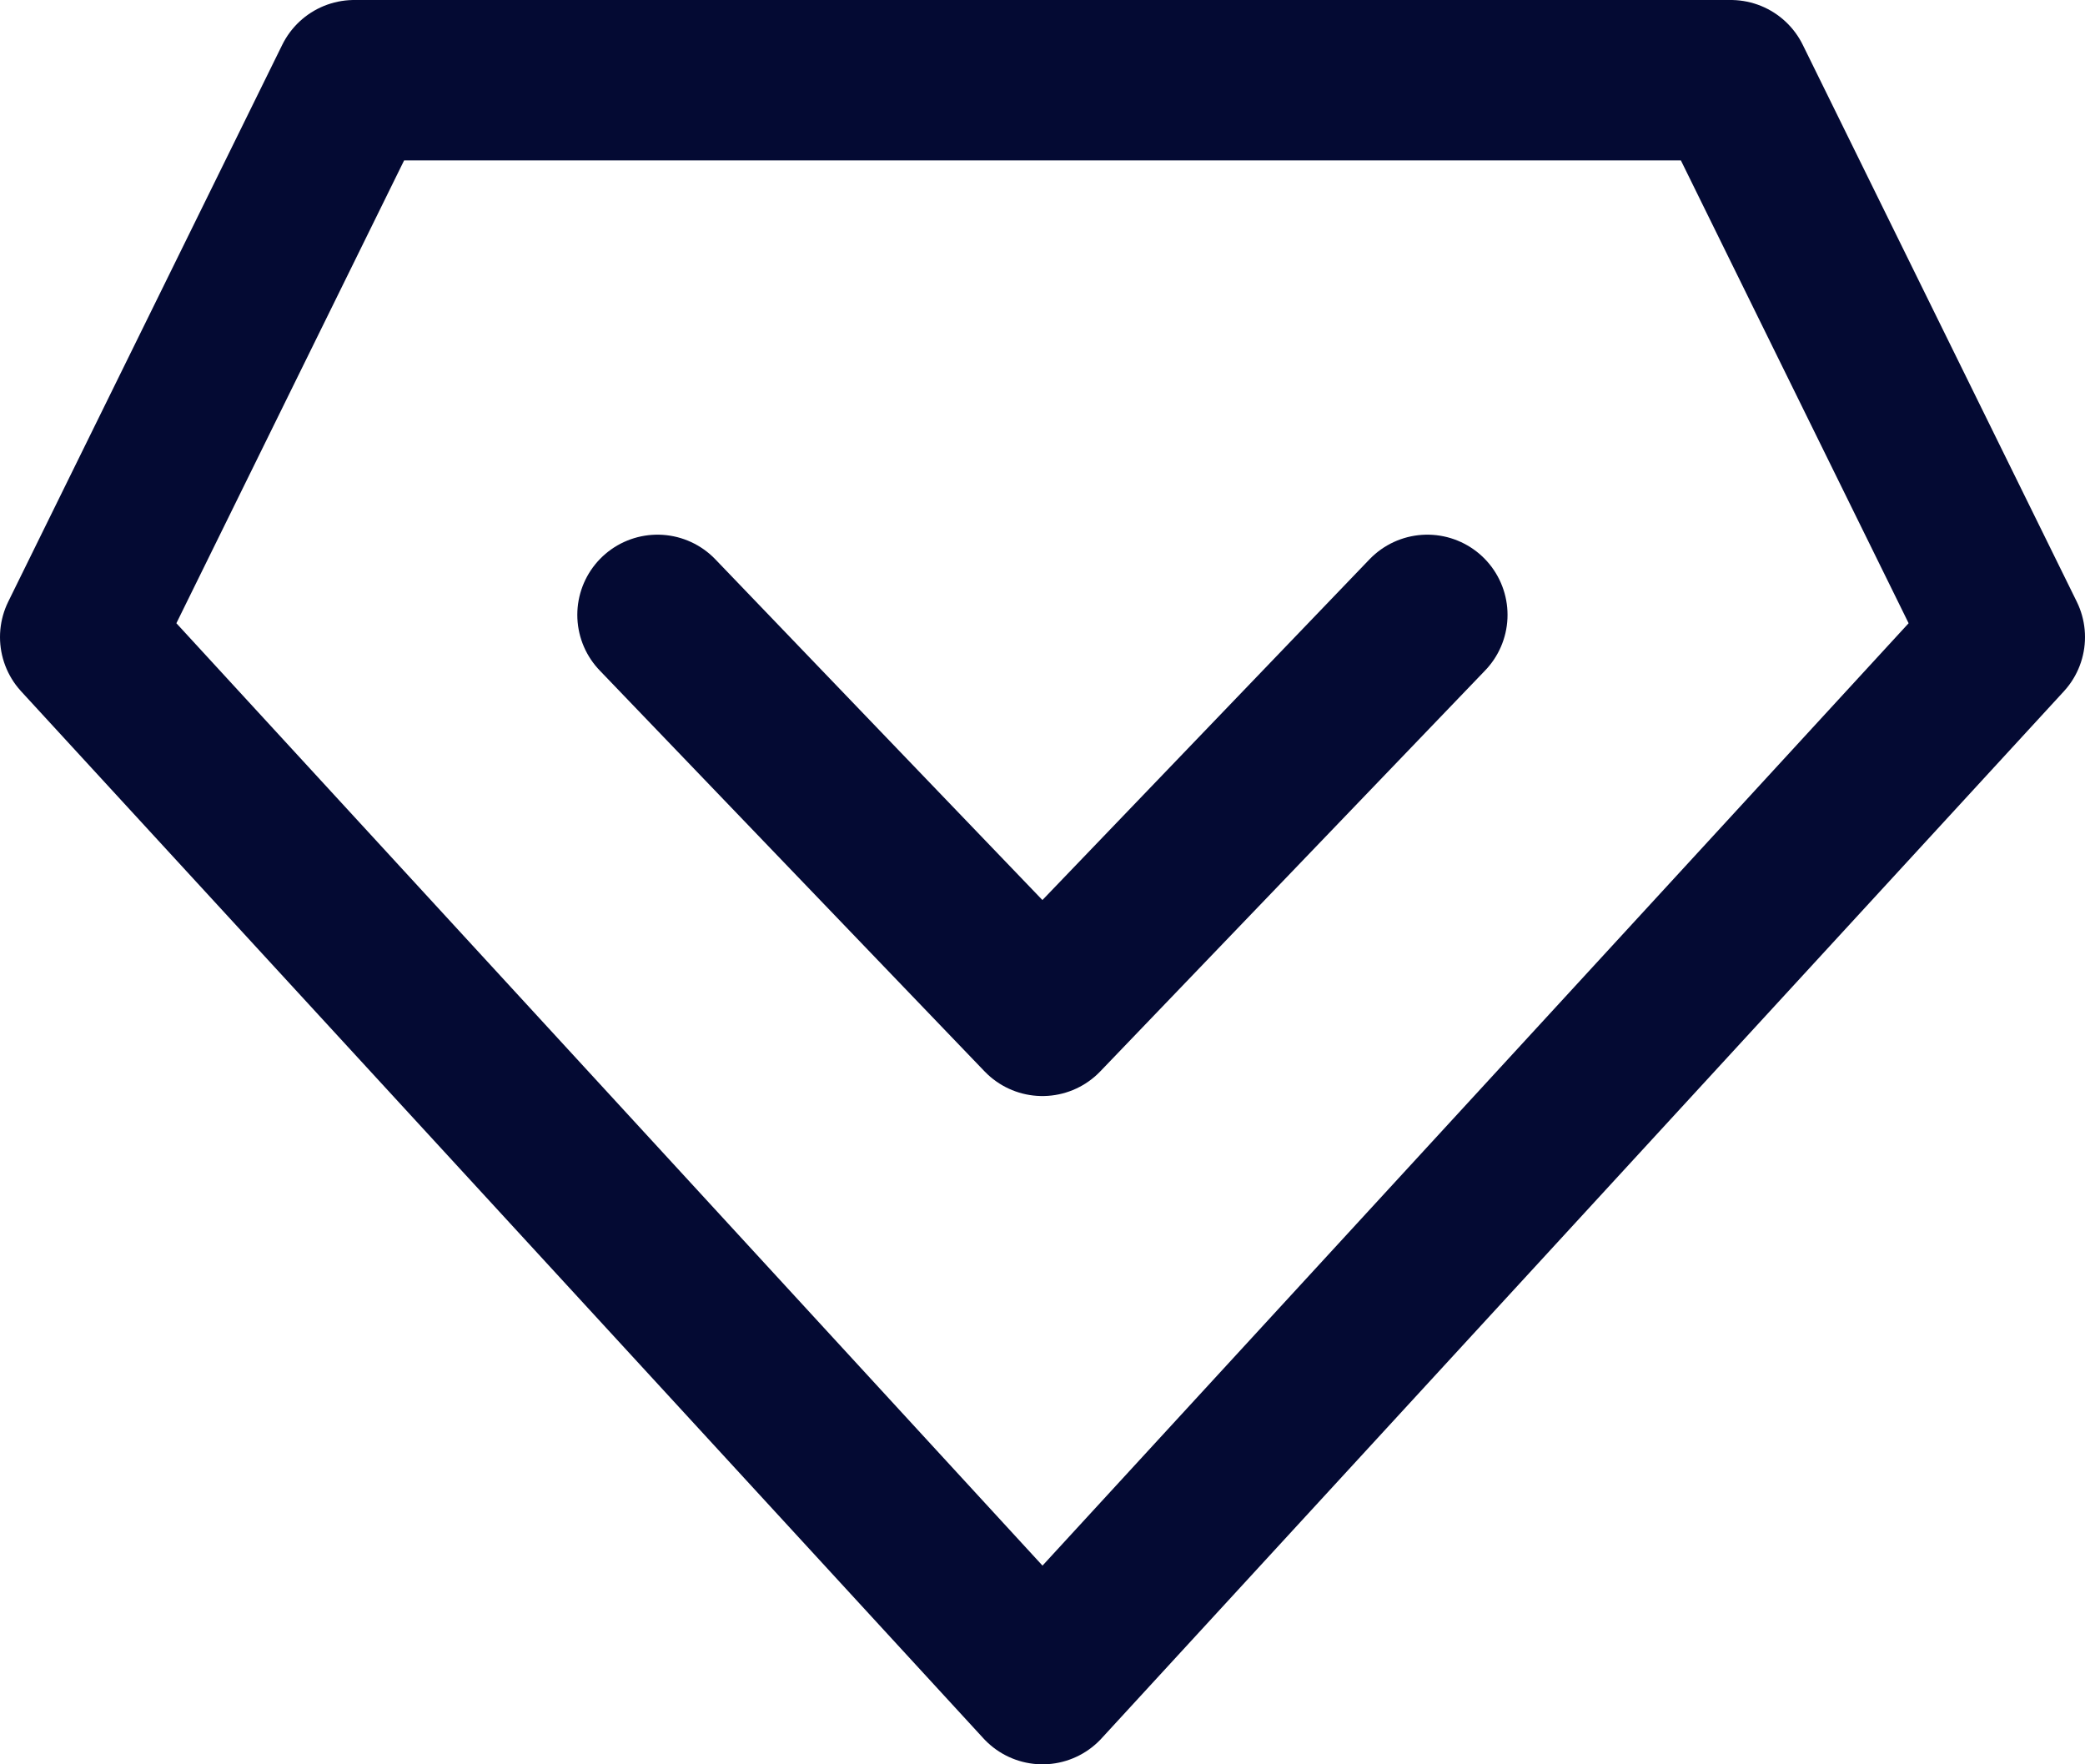 <svg width="26" height="22" viewBox="0 0 26 22" fill="none" xmlns="http://www.w3.org/2000/svg">
<path d="M13 21L1 7.944L4.417 1H21.583L25 7.944L13 21Z" stroke="#040A33" stroke-width="2" stroke-linecap="round" stroke-linejoin="round"/>
<path d="M17.799 7.667L12.999 12.667L8.199 7.667" stroke="#040A33" stroke-width="2" stroke-linecap="round" stroke-linejoin="round"/>
</svg>
